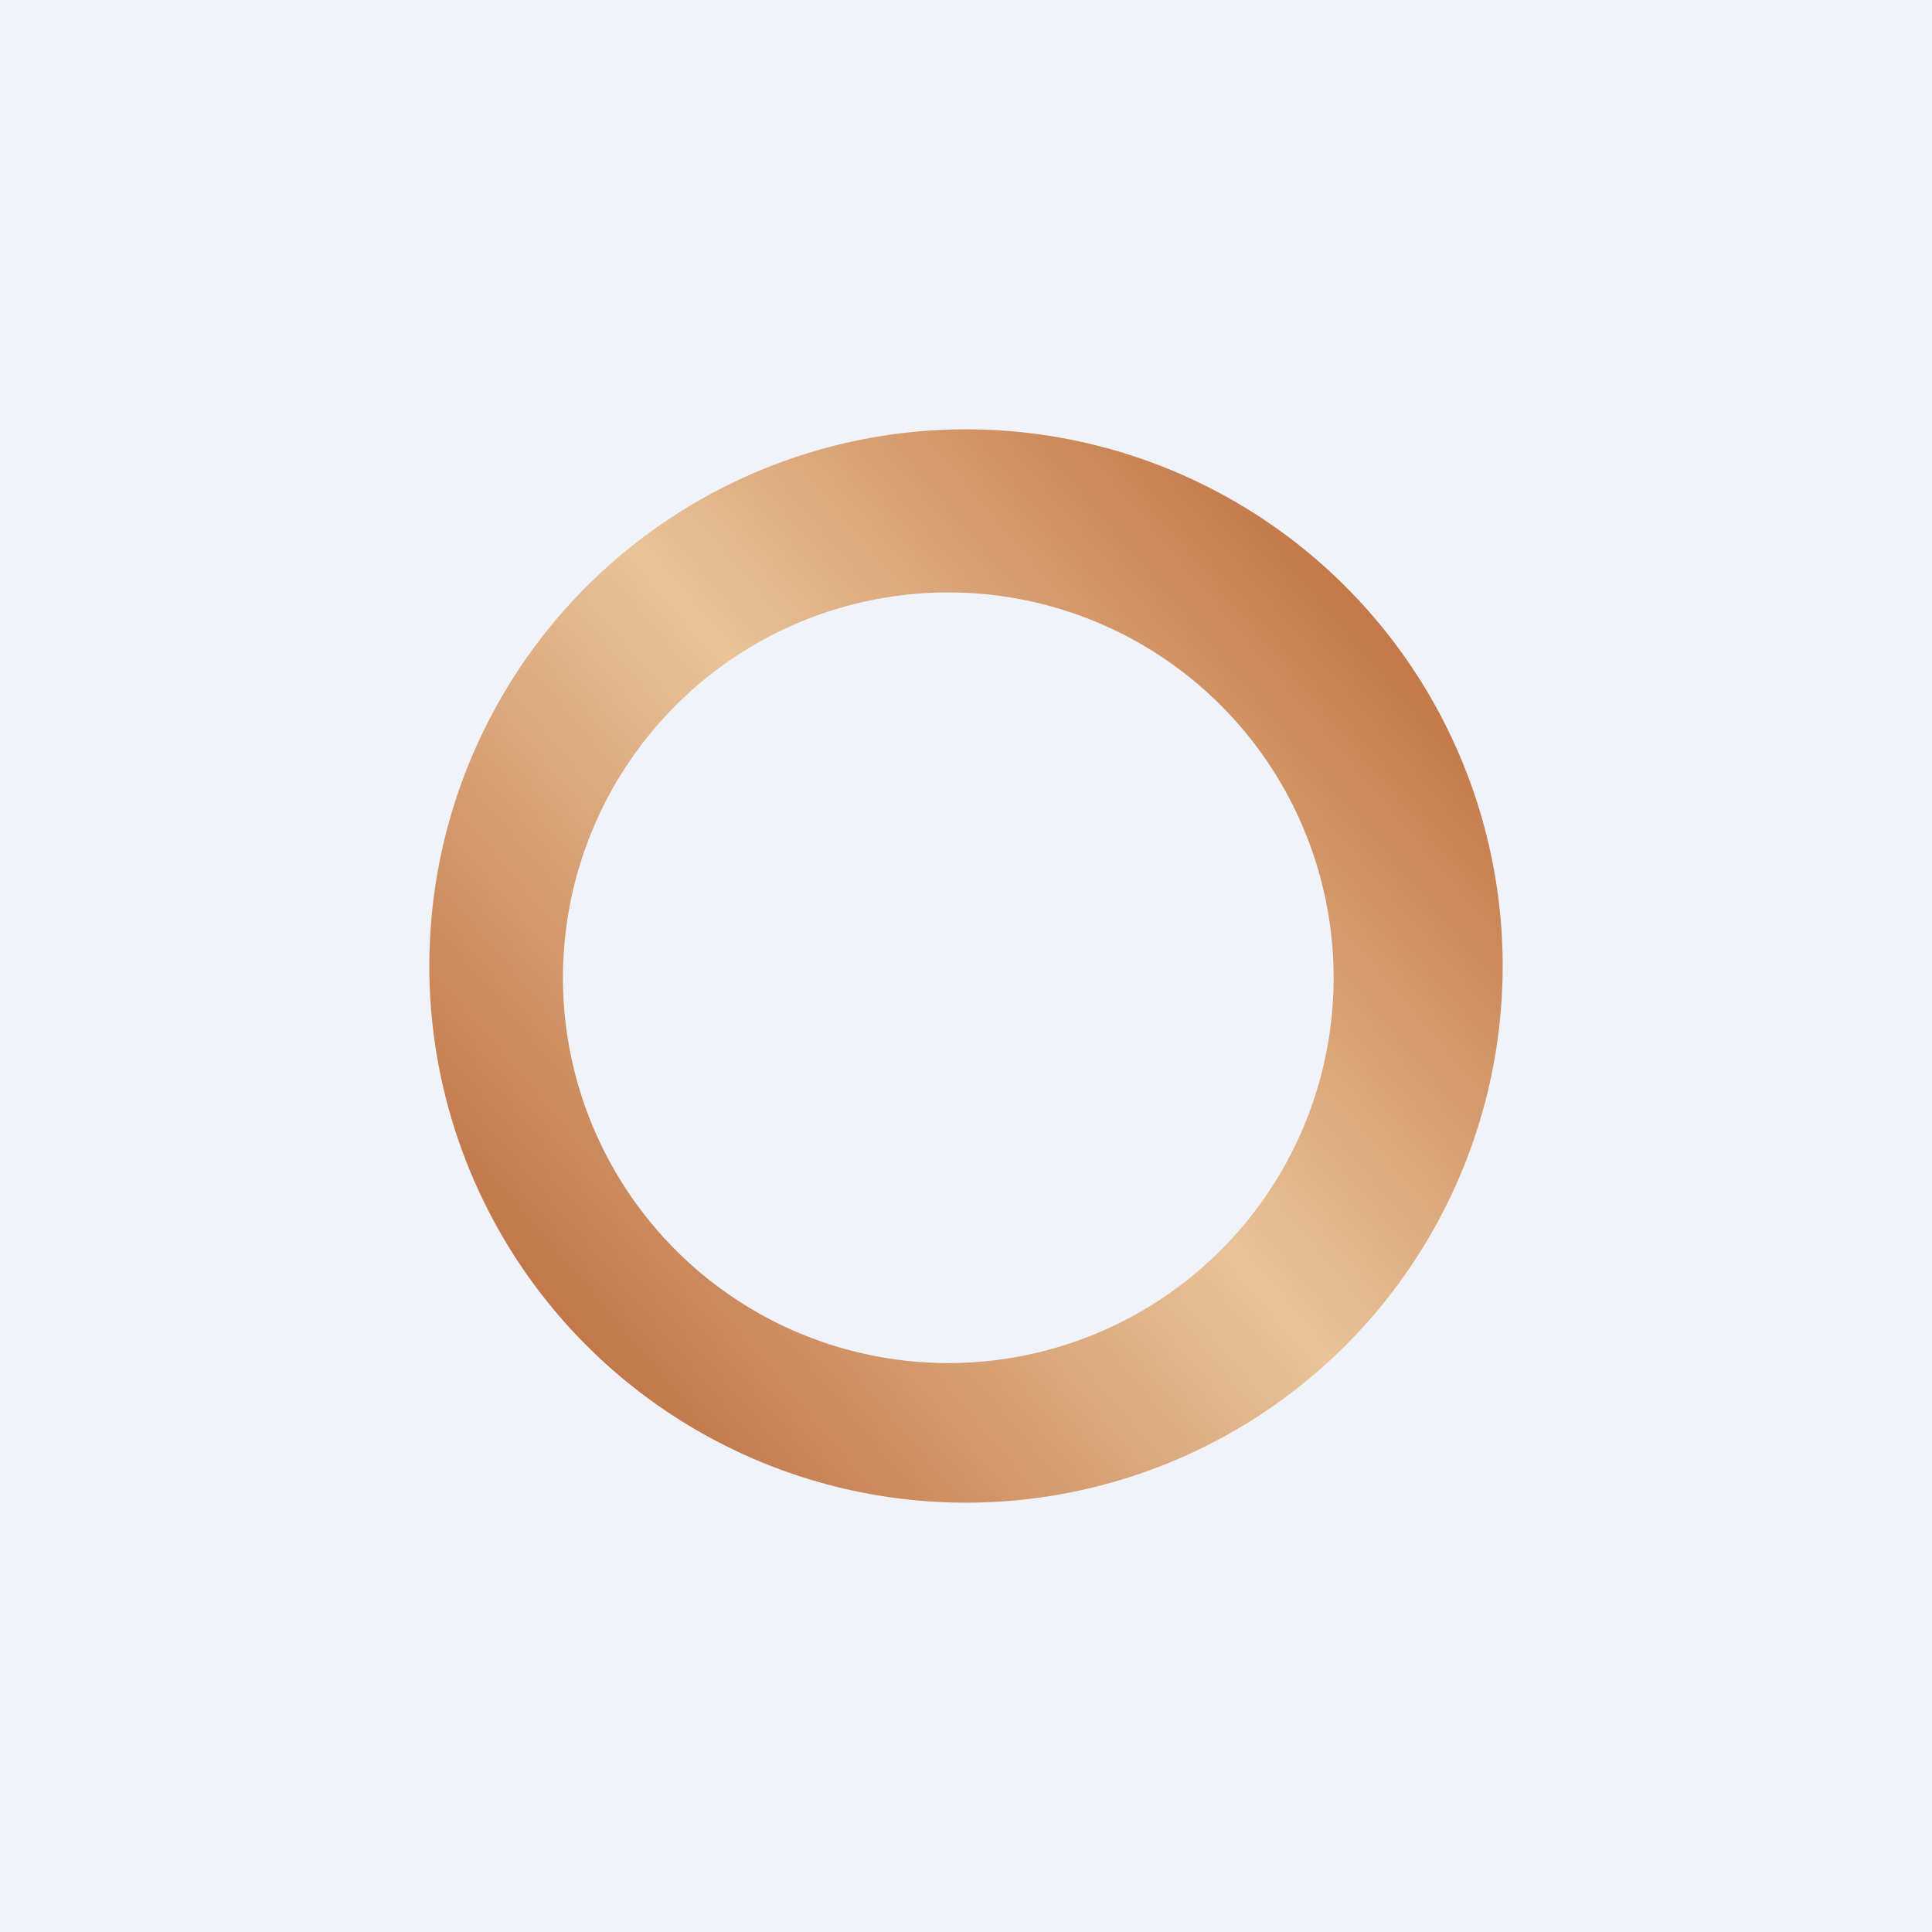 <!-- by TradingView --><svg width="18" height="18" viewBox="0 0 18 18" xmlns="http://www.w3.org/2000/svg"><path fill="#F0F3FA" d="M0 0h18v18H0z"/><path fill-rule="evenodd" d="M14 9A5 5 0 1 1 4 9a5 5 0 0 1 10 0Zm-1.58-.08a3.59 3.59 0 1 1-7.17 0 3.59 3.59 0 0 1 7.17 0Z" fill="url(#a1qone0n2)" fill-opacity=".9"/><defs><linearGradient id="a1qone0n2" x1="12.92" y1="5.96" x2="5.32" y2="12.41" gradientUnits="userSpaceOnUse"><stop stop-color="#BF6C36"/><stop offset=".48" stop-color="#E9BE8E"/><stop offset="1" stop-color="#BC6A36"/></linearGradient></defs></svg>